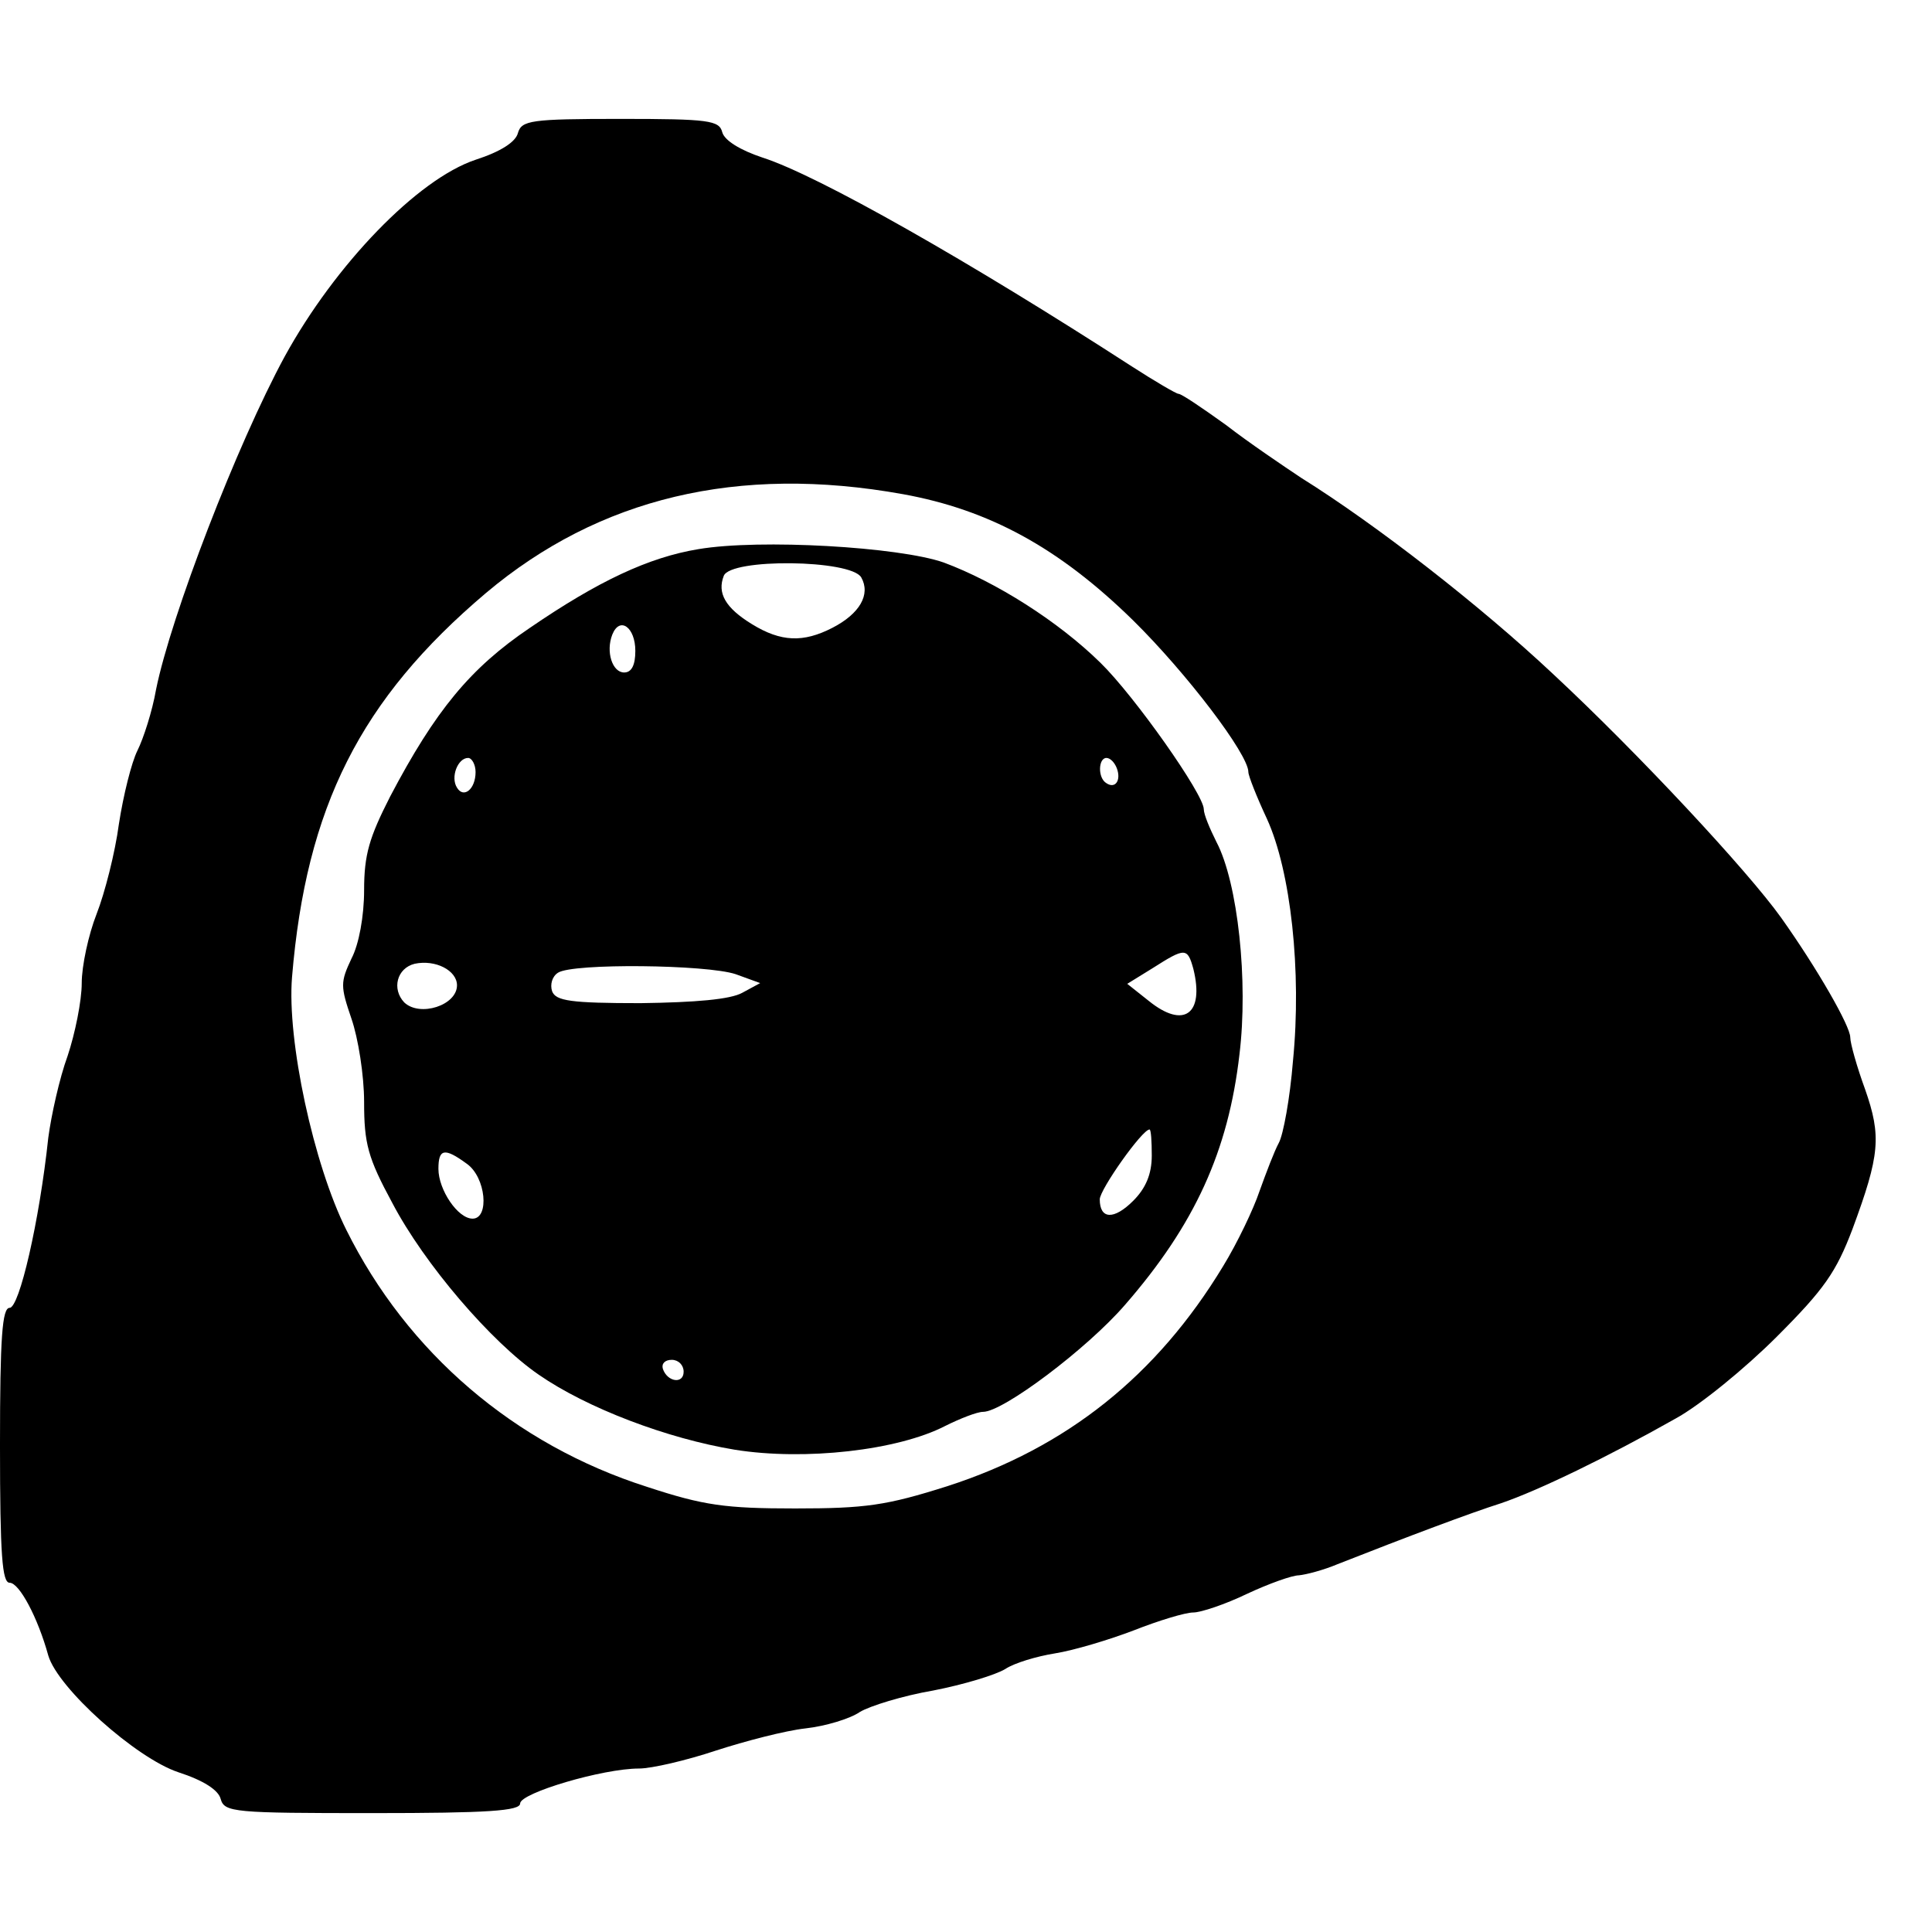 <?xml version="1.0" standalone="no"?>
<!DOCTYPE svg PUBLIC "-//W3C//DTD SVG 20010904//EN"
 "http://www.w3.org/TR/2001/REC-SVG-20010904/DTD/svg10.dtd">
<svg version="1.0" xmlns="http://www.w3.org/2000/svg"
 width="260pt" height="260pt" viewBox="0 0 260 260"
 preserveAspectRatio="xMidYMid meet">
<g transform="translate(0,260) scale(0.1,-0.1)"
fill="#000000" stroke="none">
<path d="M697 2421 c-3 -12 -23 -25 -57 -36 -78 -26 -189 -141 -257 -265 -64
-118 -153 -349 -173 -448 -5 -29 -17 -66 -25 -82 -8 -16 -19 -60 -25 -99 -5
-38 -19 -93 -30 -121 -11 -28 -20 -70 -20 -93 0 -24 -9 -68 -19 -98 -11 -30
-22 -80 -26 -110 -12 -113 -39 -229 -52 -229 -10 0 -13 -39 -13 -185 0 -149 3
-185 13 -185 13 0 38 -47 52 -98 13 -44 118 -138 175 -157 34 -11 54 -24 57
-36 5 -18 18 -19 204 -19 156 0 199 3 199 13 0 14 111 47 160 47 17 0 64 11
103 24 40 13 94 27 121 30 27 3 60 13 73 22 13 8 58 22 99 29 41 8 84 21 97
29 12 8 42 17 67 21 25 4 72 18 106 31 33 13 69 24 80 24 10 0 43 11 72 25 30
14 61 25 70 25 10 1 33 7 52 15 94 37 179 69 220 82 50 17 143 62 235 114 33
18 94 68 136 110 64 64 80 87 102 145 37 100 39 125 17 188 -11 30 -20 62 -20
70 0 15 -44 92 -93 161 -45 63 -192 221 -307 328 -98 92 -238 201 -339 264
-24 16 -70 47 -101 71 -32 23 -60 42 -64 42 -3 0 -32 17 -63 37 -218 141 -422
257 -497 281 -30 10 -51 23 -54 34 -4 16 -18 18 -137 18 -121 0 -133 -2 -138
-19z m518 -486 c116 -21 210 -72 310 -170 72 -71 155 -180 155 -204 0 -5 11
-33 25 -63 32 -70 47 -205 35 -326 -4 -50 -13 -99 -19 -110 -6 -11 -17 -40
-26 -65 -8 -24 -30 -70 -49 -101 -89 -147 -210 -244 -371 -296 -82 -26 -110
-30 -205 -30 -94 0 -123 4 -199 29 -179 57 -323 181 -405 346 -44 88 -80 255
-73 340 19 229 92 374 261 517 152 128 339 173 561 133z"/>
<path d="M940 1861 c-67 -11 -135 -43 -227 -106 -80 -54 -127 -111 -188 -227
-28 -55 -35 -78 -35 -126 0 -35 -7 -73 -17 -92 -15 -32 -15 -37 0 -81 9 -26
17 -76 17 -112 0 -56 5 -75 38 -136 43 -82 133 -187 197 -231 65 -45 173 -86
264 -101 94 -15 219 -1 283 32 20 10 43 19 51 19 27 0 140 85 191 144 94 108
139 207 154 337 12 98 -2 231 -31 286 -9 18 -17 37 -17 44 0 20 -93 152 -139
197 -57 56 -141 109 -211 135 -60 21 -247 32 -330 18z m219 -38 c13 -23 -2
-49 -39 -68 -39 -20 -69 -19 -108 5 -36 22 -47 42 -38 65 9 24 171 22 185 -2z
m-304 -99 c0 -19 -5 -29 -15 -29 -16 0 -25 28 -16 51 10 25 31 10 31 -22z
m-215 -163 c0 -23 -16 -36 -25 -21 -9 14 1 40 15 40 5 0 10 -9 10 -19z m863 5
c6 -16 -2 -28 -14 -20 -12 7 -11 34 0 34 5 0 11 -6 14 -14z m103 -270 c15 -61
-13 -81 -60 -43 l-29 23 34 21 c44 28 47 28 55 -1z m-991 -22 c0 -27 -50 -43
-71 -23 -17 18 -10 46 14 52 28 6 57 -9 57 -29z m375 15 l33 -12 -24 -13 c-16
-9 -63 -13 -137 -14 -94 0 -114 3 -119 16 -3 9 0 20 8 25 20 13 200 11 239 -2z
m560 -244 c0 -25 -8 -44 -25 -61 -26 -26 -45 -25 -45 2 0 13 57 94 67 94 2 0
3 -16 3 -35z m-922 -11 c26 -18 31 -74 8 -74 -20 0 -46 39 -46 67 0 27 8 29
38 7z m292 -280 c0 -17 -22 -14 -28 4 -2 7 3 12 12 12 9 0 16 -7 16 -16z"/>
</g>
</svg>

